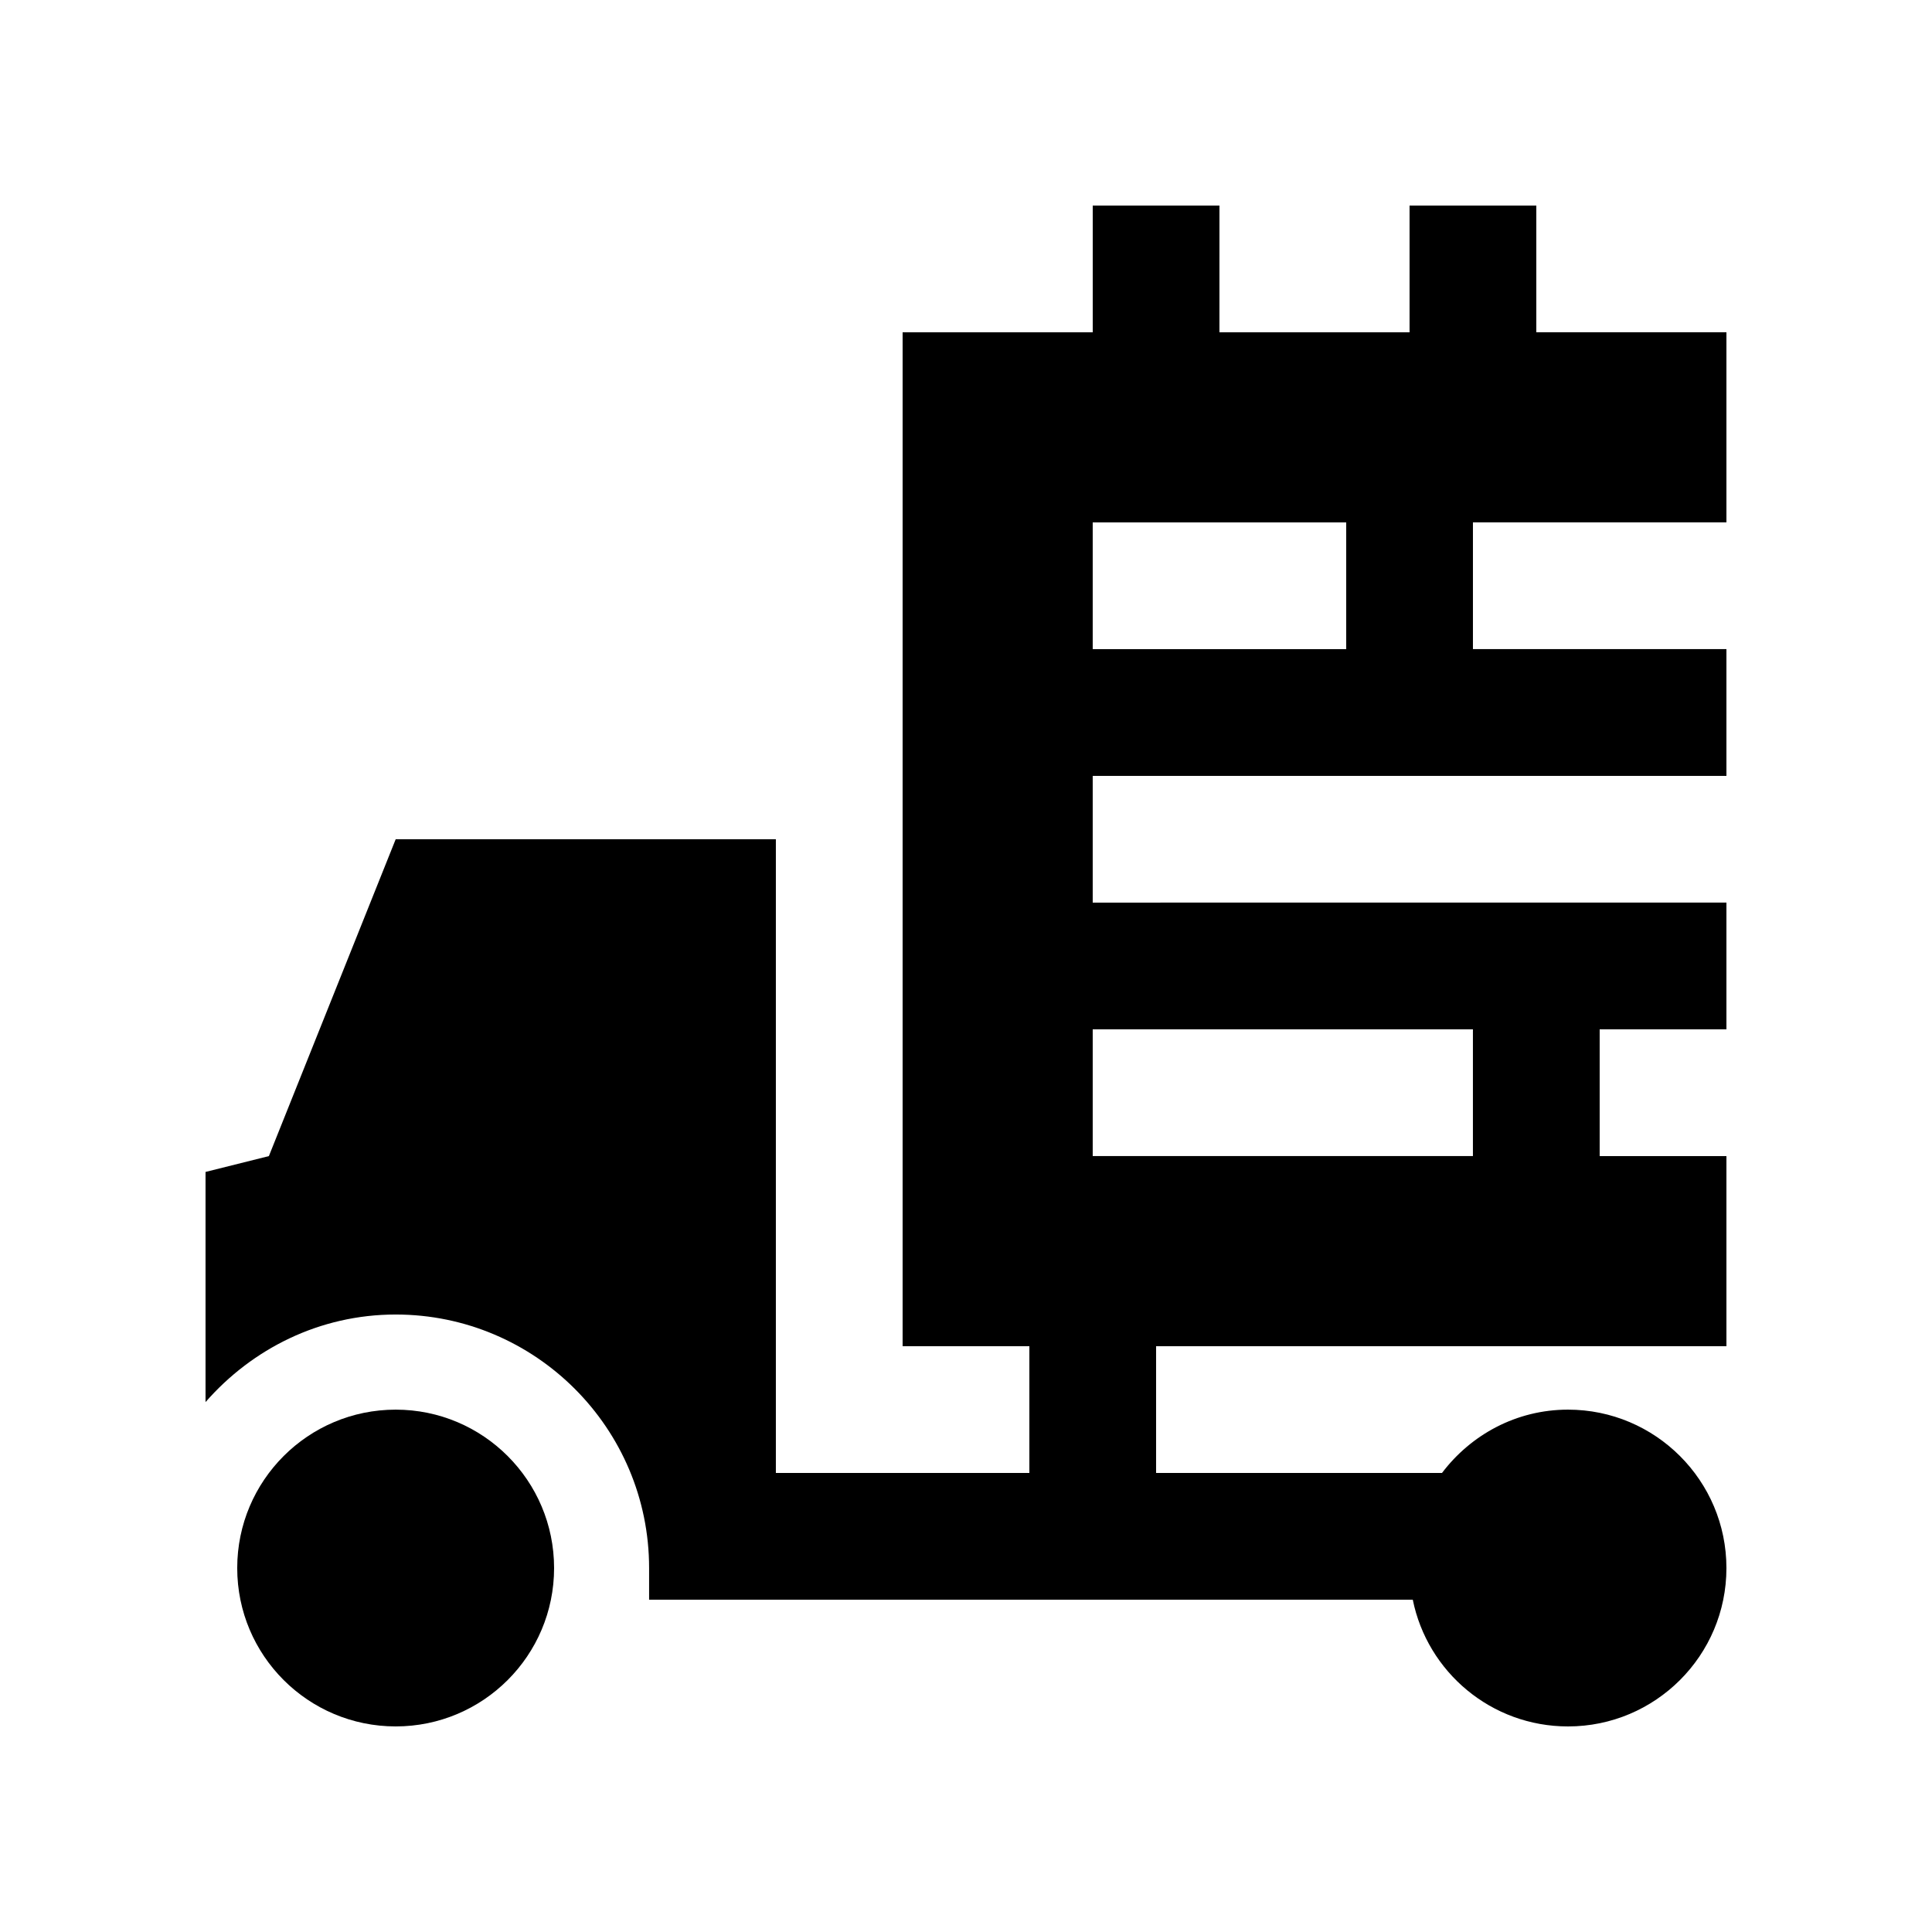 <?xml version="1.0" encoding="UTF-8"?>
<!-- Uploaded to: ICON Repo, www.svgrepo.com, Generator: ICON Repo Mixer Tools -->
<svg fill="#000000" width="800px" height="800px" version="1.1" viewBox="144 144 512 512" xmlns="http://www.w3.org/2000/svg">
 <g>
  <path d="m248.87 517.57c23.156 0 41.969 18.793 41.969 41.984 0 23.188-18.809 41.965-41.969 41.965-23.191 0-42.004-18.781-42.004-41.969 0-23.184 18.812-41.98 42.004-41.98z"/>
  <path d="m601.52 500.76v-50.383h-33.59v-33.59h33.59v-33.59l-167.94 0.004v-33.586h167.94v-33.59h-67.176v-33.59l67.176 0.004v-50.383h-50.383v-33.582h-33.59v33.59h-50.383l0.004-33.59h-33.582v33.59h-50.383v268.7h33.59v33.59l-67.18-0.004v-167.94h-100.75l-33.605 83.969-16.789 4.199v60.992c12.324-14.105 30.23-23.207 50.395-23.207 37.016 0 67.156 30.113 67.156 67.191v8.379h202.38c3.875 19.176 20.82 33.59 41.137 33.59 23.156 0 41.984-18.781 41.984-41.969 0-23.184-18.828-41.984-41.984-41.984-13.68 0-25.715 6.641-33.391 16.777h-75.77v-33.586zm-167.94-218.32h67.176v33.59h-67.176zm0 167.93v-33.59h100.76v33.59z"/>
 </g>
</svg>